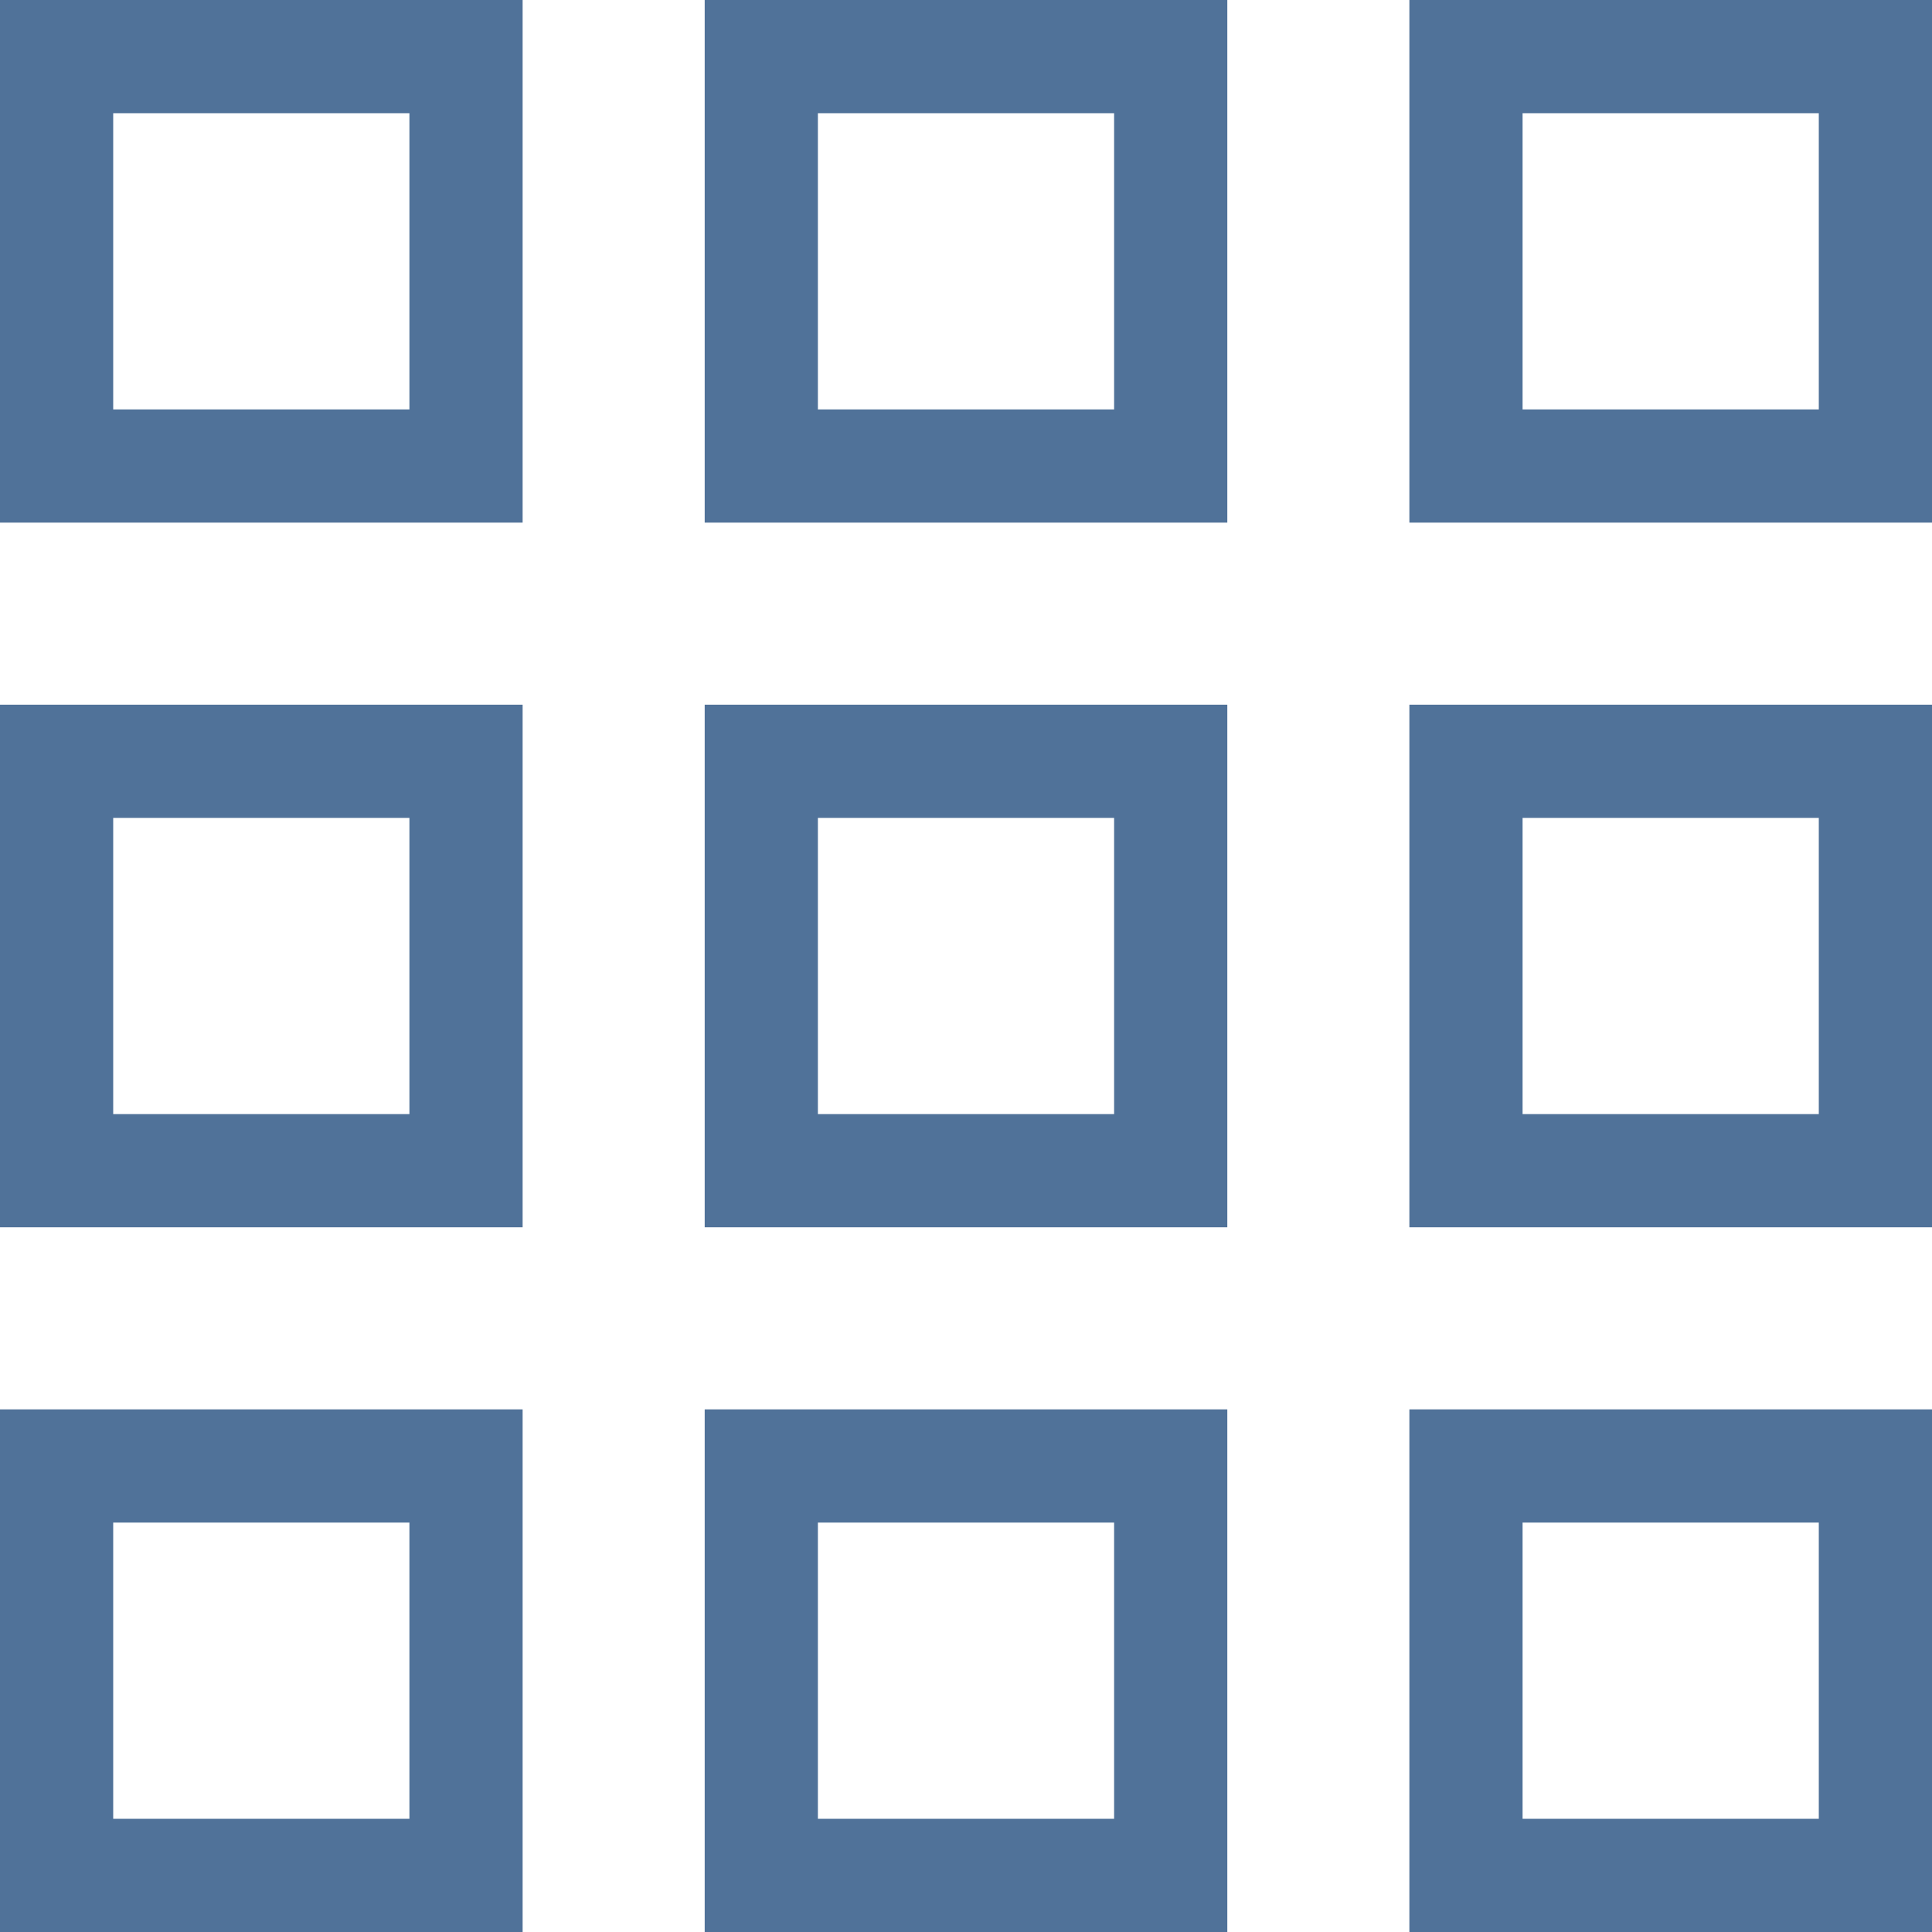 <svg height="20pt" fill="#507299" viewBox="0 0 512 512" width="20pt" xmlns="http://www.w3.org/2000/svg"><path d="m0 138.5h138.5v-138.5h-138.5zm30-108.5h78.5v78.5h-78.5zm0 0"/><path d="m373.5 0v138.5h138.5v-138.5zm108.5 108.5h-78.5v-78.5h78.5zm0 0"/><path d="m186.75 138.5h138.5v-138.5h-138.5zm30-108.5h78.5v78.5h-78.5zm0 0"/><path d="m0 325.25h138.5v-138.5h-138.5zm30-108.5h78.5v78.5h-78.5zm0 0"/><path d="m373.5 325.25h138.5v-138.5h-138.5zm30-108.5h78.5v78.5h-78.5zm0 0"/><path d="m186.75 325.25h138.5v-138.5h-138.5zm30-108.5h78.5v78.5h-78.5zm0 0"/><path d="m0 512h138.5v-138.5h-138.5zm30-108.5h78.5v78.5h-78.5zm0 0"/><path d="m373.5 512h138.5v-138.5h-138.5zm30-108.5h78.5v78.5h-78.5zm0 0"/><path d="m186.75 512h138.5v-138.5h-138.5zm30-108.5h78.5v78.5h-78.5zm0 0"/></svg>
